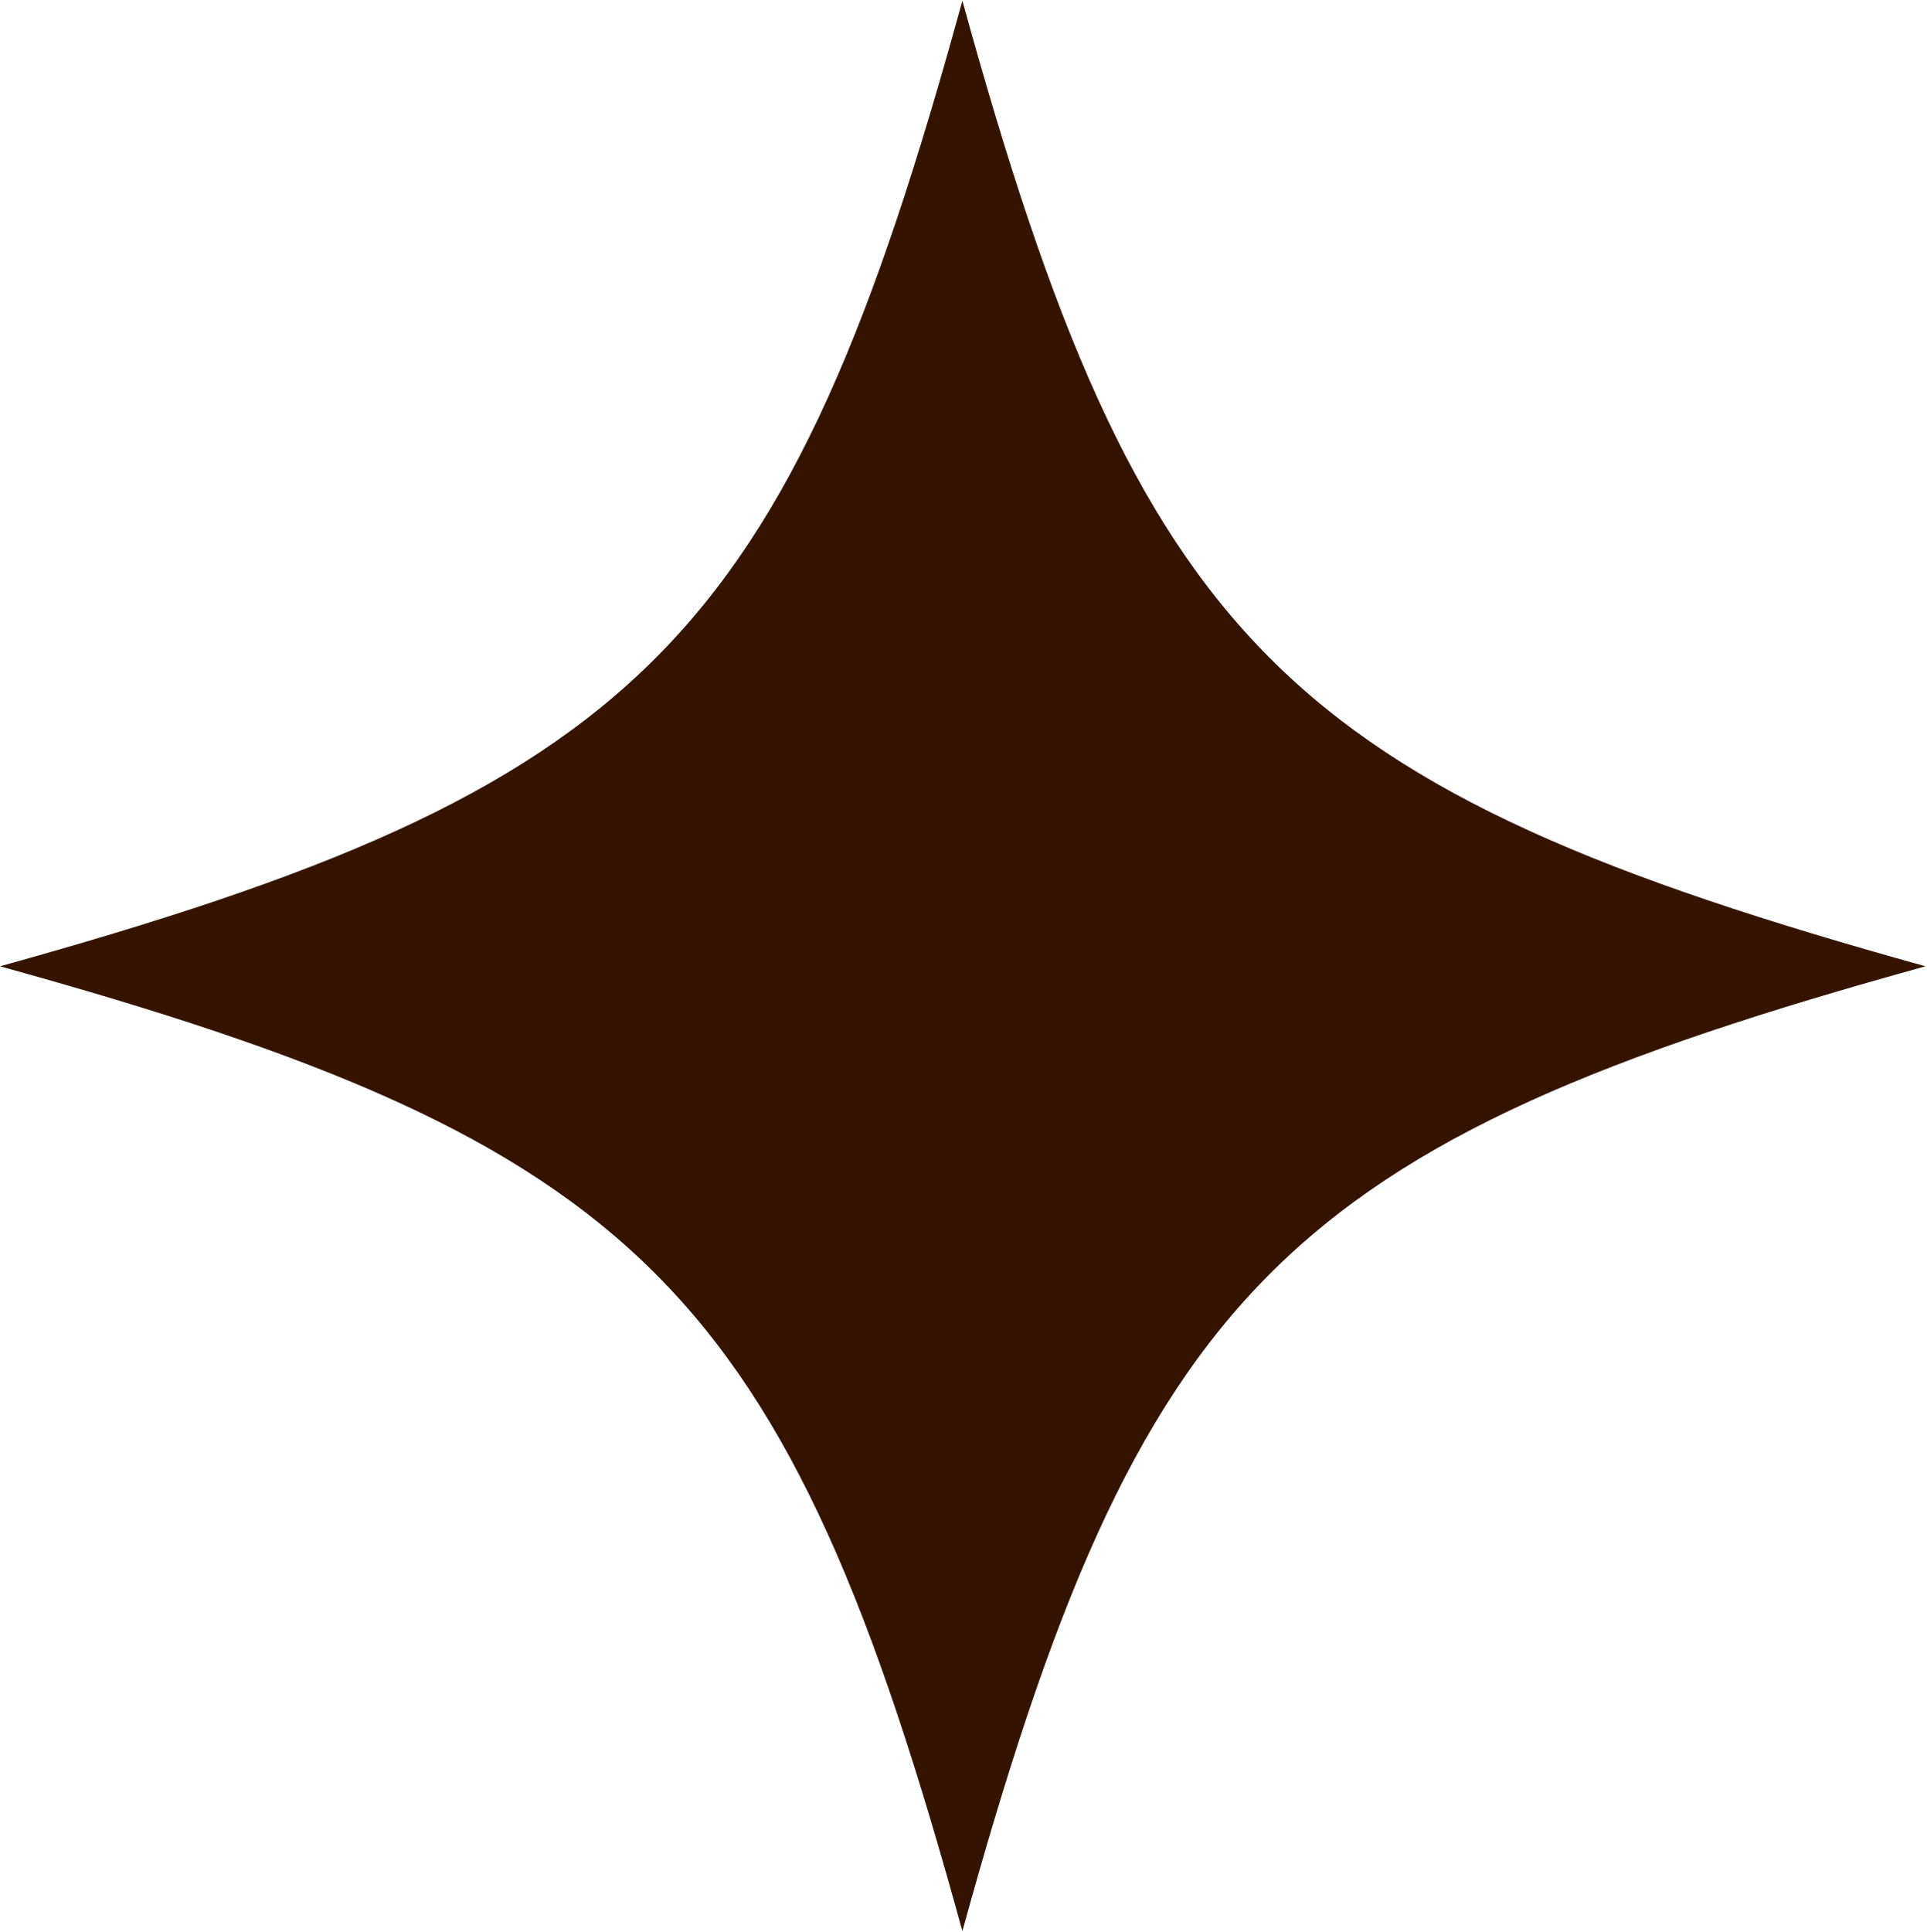 <svg xmlns="http://www.w3.org/2000/svg" width="25.85" height="25.91" viewBox="0 0 25.85 25.91">
  <defs>
    <style>
      .cls-1 {
        fill: #341400;
        fill-rule: evenodd;
      }
    </style>
  </defs>
  <path id="icn_staff01_r.svg" class="cls-1" d="M1026.89,6891.77c-8.61,2.38-10.54,4.31-12.92,12.94-2.37-8.63-4.3-10.56-12.91-12.94,8.61-2.39,10.54-4.32,12.91-12.95C1016.35,6887.45,1018.28,6889.38,1026.89,6891.77Z" transform="translate(-1001.06 -6878.81)"/>
</svg>
